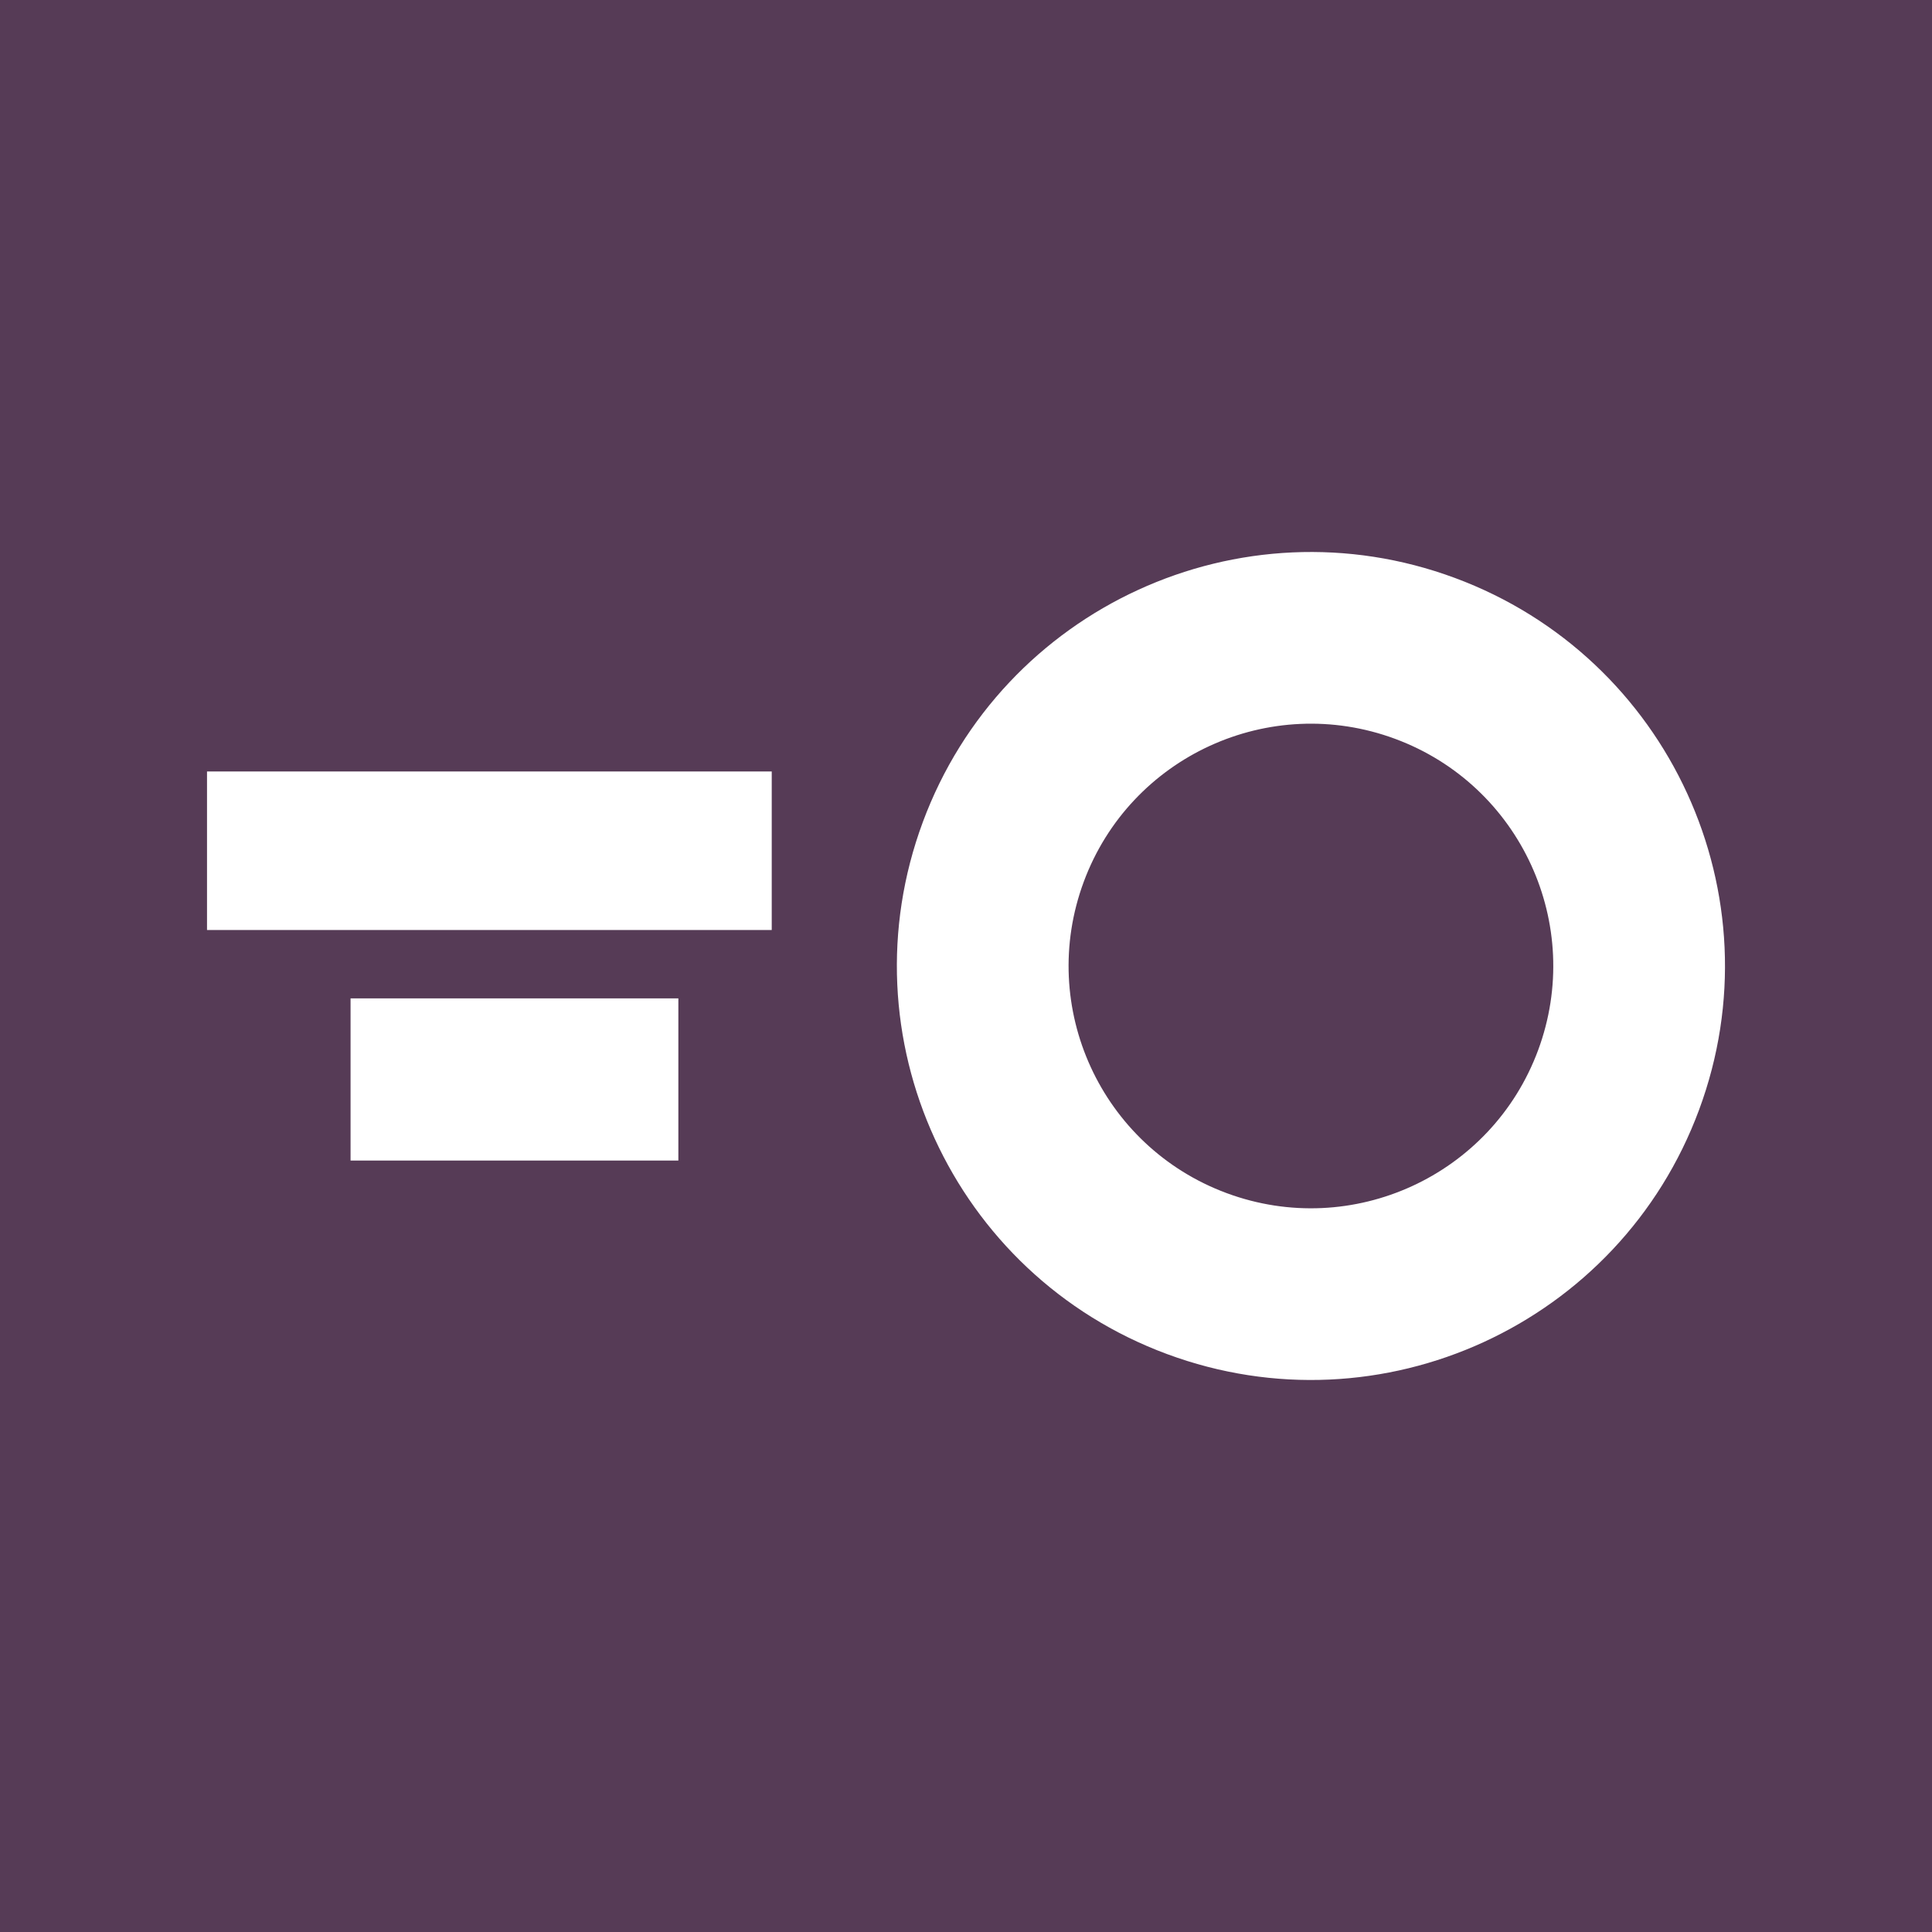 <?xml version="1.0" encoding="UTF-8" standalone="yes"?>
<svg width="1120" height="1120" viewBox="0 0 1120 1120" fill="none" version="1.2" baseProfile="tiny-ps" xmlns="http://www.w3.org/2000/svg">
  <title>Marianne Formation SAS</title>
  <rect width="1120" height="1120" fill="#563b56"/>
  <path d="m534.95 476.6c46.066-124.25 184.15-187.64 308.42-141.58s187.67 184.12 141.6 308.37c-46.066 124.25-184.15 187.64-308.42 141.58s-187.67-184.12-141.6-308.37zm356.71 132.21c26.962-72.724-10.144-153.53-82.88-180.49s-153.56 10.144-180.52 82.866c-26.962 72.724 10.144 153.53 82.88 180.49 72.736 26.958 153.56-10.142 180.52-82.866z" fill="white"/>
  <path d="m120.01 447.23h327.37v91.908h-327.37z" fill="white"/>
  <path d="m203.22 578.77h190.03v94.01h-190.03z" fill="white"/>
</svg>
